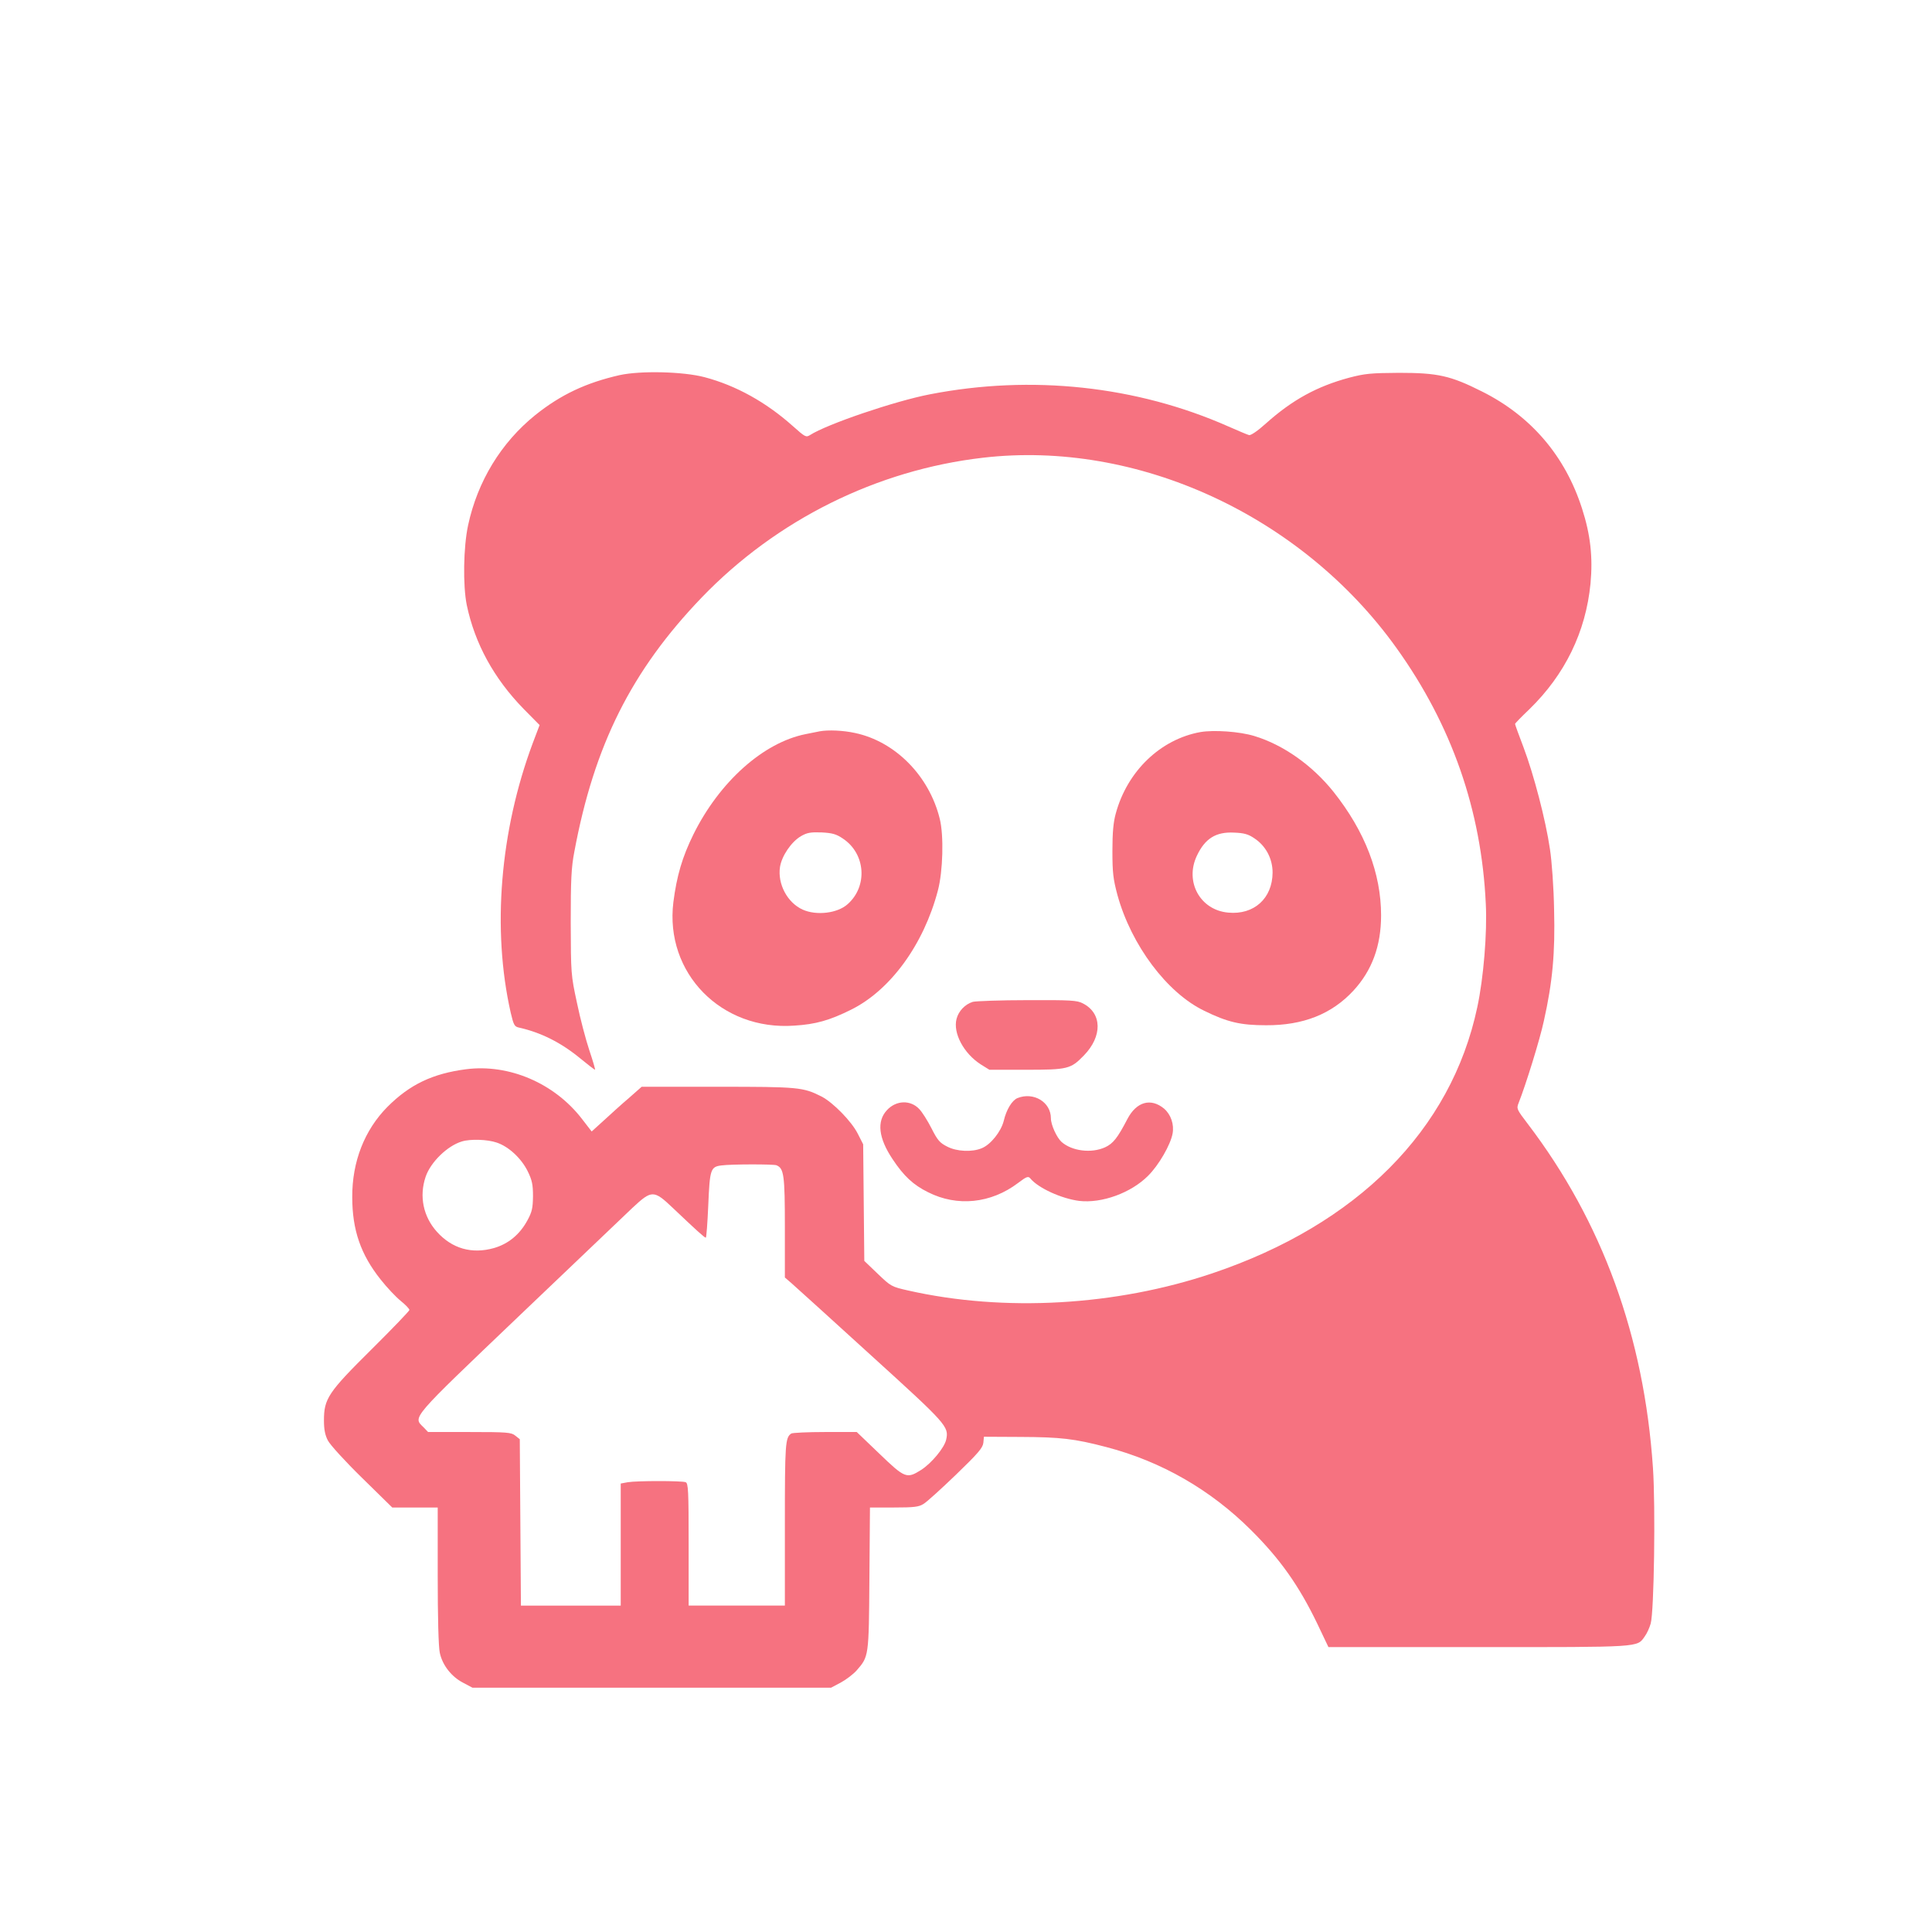 <?xml version="1.0" standalone="no"?>
<!DOCTYPE svg PUBLIC "-//W3C//DTD SVG 20010904//EN"
 "http://www.w3.org/TR/2001/REC-SVG-20010904/DTD/svg10.dtd">
<svg version="1.0" xmlns="http://www.w3.org/2000/svg"
 width="1024pt" height="1024pt" viewBox="0 0 1024 1024"
 preserveAspectRatio="xMidYMid meet">

<g transform="translate(0,1024) scale(0.1,-0.1)"
fill="#F67280" stroke="none">
<path d="M3285 8252 c-180 -41 -313 -104 -448 -212 -181 -146 -306 -351 -356
-584 -25 -116 -28 -319 -7 -423 43 -205 144 -389 302 -551 l84 -85 -36 -95
c-174 -466 -217 -989 -117 -1430 15 -64 20 -73 42 -78 117 -26 224 -79 328
-165 39 -32 74 -59 77 -59 2 0 -11 46 -30 102 -19 57 -49 170 -66 253 -32 148
-32 154 -33 425 0 226 3 293 19 375 105 565 303 961 676 1349 396 411 927 675
1490 740 818 95 1689 -306 2192 -1009 293 -409 450 -860 473 -1355 8 -153 -12
-395 -45 -548 -138 -652 -636 -1152 -1405 -1411 -511 -172 -1102 -206 -1611
-91 -89 20 -92 22 -162 89 l-71 68 -3 309 -3 309 -29 57 c-33 65 -130 164
-191 196 -99 50 -122 52 -552 52 l-402 0 -68 -60 c-38 -32 -97 -86 -132 -118
l-65 -59 -51 66 c-146 190 -387 293 -614 264 -178 -23 -299 -81 -417 -199
-122 -123 -188 -291 -187 -479 0 -174 45 -304 150 -436 33 -42 81 -93 107
-114 25 -20 46 -42 46 -48 0 -5 -90 -99 -201 -209 -230 -228 -252 -261 -252
-377 0 -47 6 -78 21 -106 11 -22 92 -111 180 -197 l161 -158 120 0 121 0 0
-360 c0 -222 4 -378 11 -410 14 -66 62 -127 124 -159 l49 -26 951 0 950 0 51
27 c28 15 66 44 84 64 65 75 65 71 68 486 l3 378 127 0 c106 0 132 3 157 19
17 10 94 80 172 155 117 113 142 142 145 169 l3 32 195 -1 c210 -1 284 -9 455
-54 291 -76 551 -226 765 -439 156 -155 255 -296 352 -497 l59 -124 795 0
c865 0 840 -2 881 56 12 16 26 47 32 69 18 62 26 620 12 825 -47 696 -268
1304 -664 1824 -58 76 -60 80 -48 110 38 96 113 337 134 436 46 205 60 361 54
589 -2 117 -12 256 -22 321 -23 156 -86 396 -140 539 -25 65 -45 121 -45 124
0 3 34 38 76 78 189 184 299 410 324 666 13 140 0 259 -45 398 -89 278 -270
490 -530 620 -167 84 -234 99 -440 99 -150 -1 -181 -4 -265 -26 -170 -46 -300
-117 -440 -242 -43 -39 -81 -65 -90 -62 -8 2 -58 23 -110 46 -486 215 -1043
275 -1582 170 -186 -36 -545 -158 -635 -216 -21 -13 -26 -10 -90 47 -142 127
-302 216 -469 260 -114 30 -339 35 -449 11z m-652 -4068 c63 -21 130 -83 164
-152 23 -47 28 -70 28 -132 -1 -64 -5 -83 -30 -129 -41 -75 -101 -124 -177
-146 -117 -33 -222 -3 -302 86 -73 81 -95 189 -60 292 26 77 115 164 192 187
45 14 136 11 185 -6z m1482 -120 c40 -16 45 -51 45 -329 l0 -266 37 -32 c20
-18 209 -188 419 -380 403 -366 414 -378 399 -447 -9 -43 -78 -126 -133 -161
-76 -48 -86 -44 -221 86 l-120 115 -168 0 c-92 0 -173 -4 -179 -8 -32 -21 -34
-53 -34 -481 l0 -431 -255 0 -255 0 0 324 c0 286 -2 325 -16 330 -20 8 -258 8
-306 0 l-38 -7 0 -323 0 -324 -265 0 -264 0 -3 441 -3 441 -24 19 c-21 17 -42
19 -243 19 l-219 0 -24 25 c-57 56 -73 37 503 587 290 277 562 536 604 576
103 96 113 96 216 -2 119 -113 166 -156 173 -156 3 0 9 78 13 172 8 190 12
204 70 211 53 7 274 7 291 1z"/>
<path d="M4345 6364 c-11 -2 -45 -9 -75 -15 -225 -45 -457 -253 -595 -532 -59
-120 -88 -219 -106 -359 -46 -375 254 -682 641 -654 114 7 187 28 300 84 209
103 386 346 461 632 27 102 32 292 10 380 -56 228 -236 410 -449 455 -63 14
-143 17 -187 9z m123 -569 c120 -80 132 -252 25 -347 -54 -49 -166 -62 -239
-29 -81 37 -133 135 -120 225 9 59 60 134 111 164 33 19 51 22 110 20 57 -3
78 -9 113 -33z"/>
<path d="M6363 6360 c-212 -38 -388 -207 -449 -431 -13 -46 -18 -102 -18 -199
0 -116 4 -149 27 -235 73 -264 262 -517 459 -612 124 -61 194 -77 328 -77 197
-1 348 59 463 183 99 107 147 238 147 399 0 223 -85 445 -252 655 -112 140
-265 249 -420 296 -79 24 -213 33 -285 21z m285 -563 c61 -40 97 -108 97 -182
-1 -137 -99 -225 -235 -212 -149 13 -232 164 -166 302 43 91 101 127 197 122
52 -2 75 -8 107 -30z"/>
<path d="M5156 4930 c-41 -13 -75 -48 -86 -90 -20 -75 38 -184 129 -242 l45
-28 193 0 c222 0 238 4 307 75 100 102 98 225 -5 277 -30 16 -65 18 -294 17
-143 0 -273 -5 -289 -9z"/>
<path d="M5393 4420 c-29 -12 -59 -61 -73 -121 -14 -56 -69 -126 -117 -145
-50 -21 -132 -18 -183 9 -38 19 -51 33 -83 97 -21 41 -50 87 -65 102 -46 49
-122 47 -171 -6 -55 -59 -45 -148 30 -260 59 -89 109 -136 188 -175 154 -78
333 -60 477 49 46 35 54 37 65 24 42 -51 165 -107 259 -119 119 -14 275 42
366 134 56 56 118 163 129 223 9 48 -9 101 -45 132 -70 58 -146 37 -194 -54
-53 -102 -76 -131 -119 -151 -73 -33 -176 -20 -231 29 -25 23 -56 90 -56 125
0 86 -92 141 -177 107z"/>
</g>
</svg>
